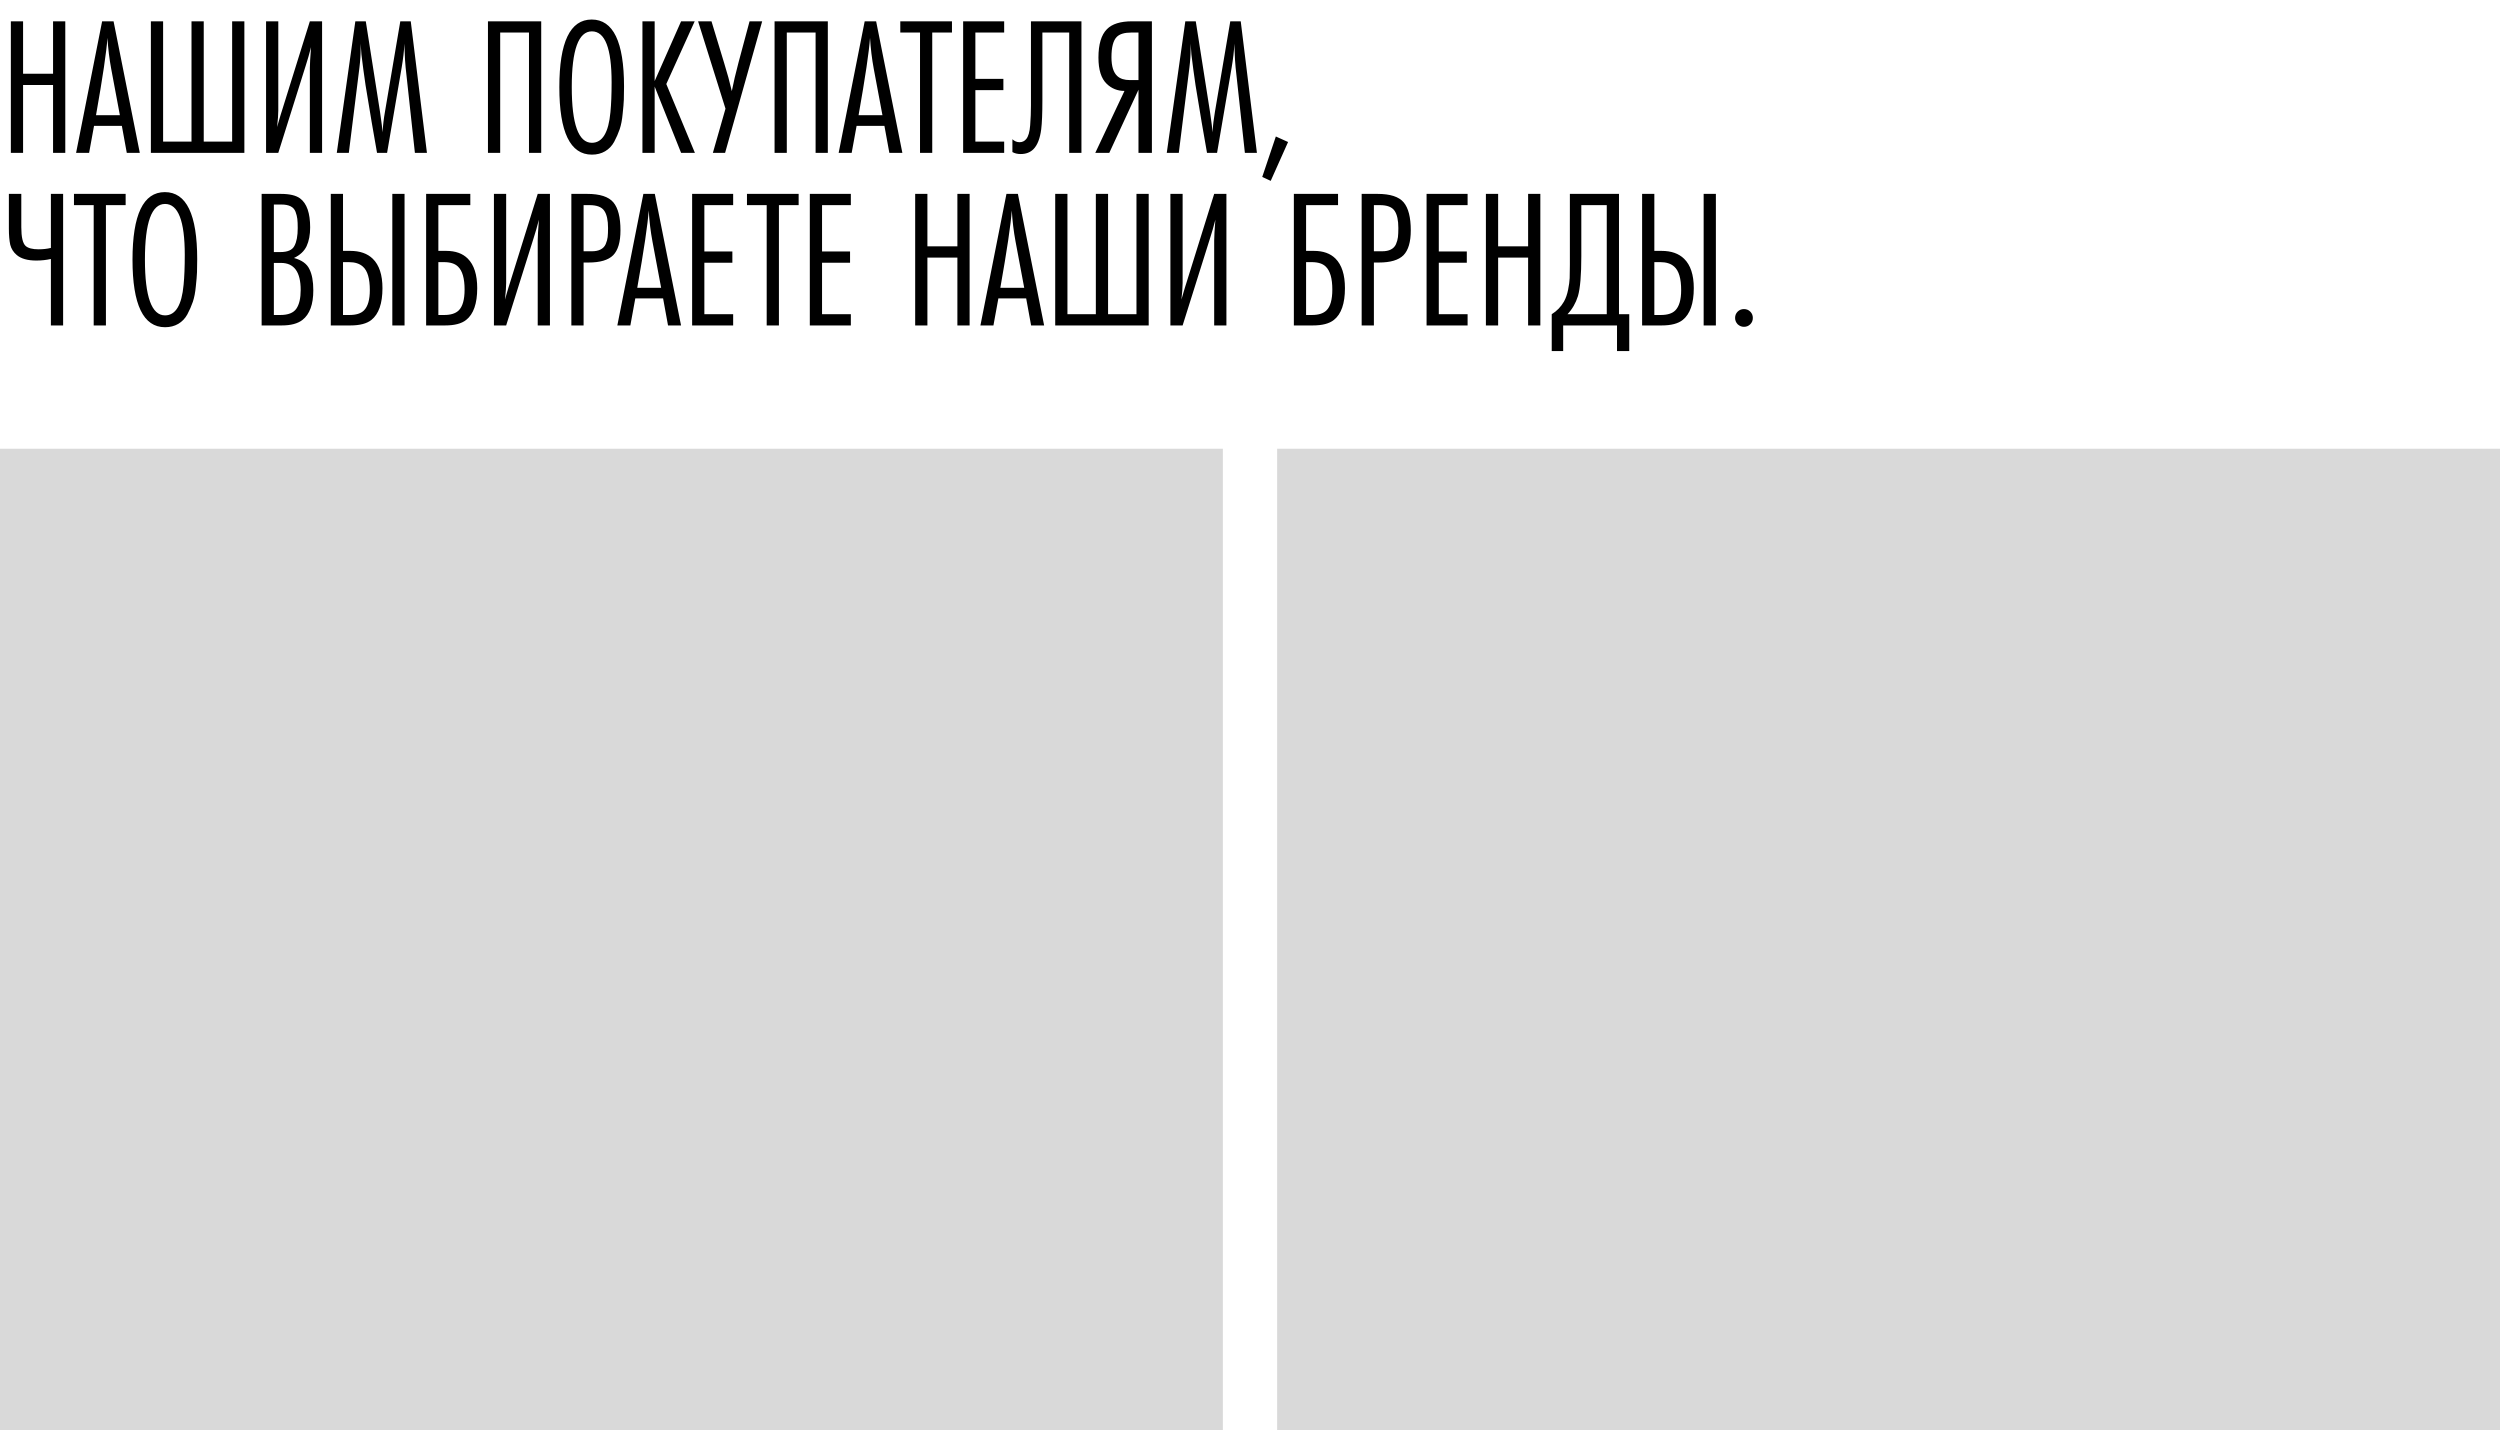<?xml version="1.0" encoding="UTF-8"?> <svg xmlns="http://www.w3.org/2000/svg" width="507" height="290" viewBox="0 0 507 290" fill="none"><path d="M13.24 31H10.76V17.24H4.68V31H2.2V4.32H4.68V14.96H10.76V4.32H13.24V31ZM28.351 31H25.711L24.711 25.52H19.071L18.071 31H15.431L20.711 4.32H23.031L28.351 31ZM24.311 23.36L22.551 13.96C22.177 11.96 21.924 9.867 21.791 7.68C21.604 10.453 20.831 15.68 19.471 23.36H24.311ZM30.598 4.32H33.078V28.72H38.838V4.32H41.318V28.72H47.078V4.32H49.558V31H30.598V4.32ZM53.958 31V4.32H56.438V22.4C56.438 23.173 56.358 24.293 56.198 25.76C56.331 25.28 56.465 24.813 56.598 24.36C56.731 23.88 56.838 23.52 56.918 23.28C56.998 23.013 57.078 22.76 57.158 22.52L62.838 4.32H65.318V31H62.838V13.76C62.838 13.04 62.918 11.64 63.078 9.56C62.731 10.92 62.371 12.173 61.998 13.32L56.438 31H53.958ZM86.581 31H84.141L82.261 13.68C82.208 13.2 82.168 12.693 82.141 12.16C82.114 11.627 82.088 11.027 82.061 10.36C82.061 9.693 82.048 9.187 82.021 8.84C81.941 10.36 81.754 11.973 81.461 13.68L78.501 31H76.461C76.248 29.693 75.888 27.627 75.381 24.8C74.901 21.973 74.488 19.48 74.141 17.32C73.821 15.16 73.541 13.08 73.301 11.08C73.274 10.813 73.248 10.44 73.221 9.96C73.194 9.453 73.168 9.08 73.141 8.84V9.76C73.141 11.067 73.061 12.36 72.901 13.64L70.741 31H68.301L72.061 4.32H74.181L77.061 22.64C77.381 24.827 77.554 26.227 77.581 26.84C77.661 25.453 77.821 24.08 78.061 22.72L81.181 4.32H83.301L86.581 31ZM109.758 31H107.278V6.6H101.438V31H98.958V4.32H109.758V31ZM126.554 17.56C126.554 18.573 126.541 19.453 126.514 20.2C126.487 20.92 126.407 21.88 126.274 23.08C126.167 24.28 125.967 25.32 125.674 26.2C125.381 27.053 125.007 27.907 124.554 28.76C124.101 29.587 123.487 30.227 122.714 30.68C121.941 31.133 121.047 31.36 120.034 31.36C115.634 31.36 113.434 26.8 113.434 17.68C113.434 8.533 115.621 3.96 119.994 3.96C124.367 3.96 126.554 8.493 126.554 17.56ZM124.034 16.68C124.034 9.8 122.701 6.36 120.034 6.36C117.314 6.36 115.954 10.12 115.954 17.64C115.954 25.187 117.314 28.96 120.034 28.96C122.167 28.96 123.421 26.893 123.794 22.76C123.954 21.16 124.034 19.133 124.034 16.68ZM140.926 31H138.126L132.766 17.56V31H130.286V4.32H132.766V16.44L138.126 4.32H140.886L135.126 17.04L140.926 31ZM141.57 4.32H144.29L146.85 12.76C147.49 14.813 148.01 16.72 148.41 18.48C148.73 16.827 149.183 14.893 149.77 12.68L152.01 4.32H154.57L147.05 31H144.57L147.13 22.04L141.57 4.32ZM167.883 31H165.403V6.6H159.563V31H157.083V4.32H167.883V31ZM182.999 31H180.359L179.359 25.52H173.719L172.719 31H170.079L175.359 4.32H177.679L182.999 31ZM178.959 23.36L177.199 13.96C176.826 11.96 176.572 9.867 176.439 7.68C176.252 10.453 175.479 15.68 174.119 23.36H178.959ZM193.059 6.6H189.059V31H186.579V6.6H182.579V4.32H193.059V6.6ZM203.645 31H195.325V4.32H203.645V6.6H197.805V16H203.485V18.28H197.805V28.72H203.645V31ZM209.076 4.32H219.316V31H216.836V6.6H211.396V20.36C211.396 22.973 211.316 24.933 211.156 26.24C210.916 28.08 210.396 29.413 209.596 30.24C208.93 30.907 208.063 31.24 206.996 31.24C206.356 31.24 205.796 31.107 205.316 30.84V28.24C205.743 28.64 206.223 28.84 206.756 28.84C207.316 28.84 207.77 28.627 208.116 28.2C208.543 27.693 208.81 26.773 208.916 25.44C209.023 24.053 209.076 22.707 209.076 21.4V4.32ZM222.124 31L228.044 18.44C226.631 18.44 225.431 17.96 224.444 17C223.324 15.933 222.764 14.16 222.764 11.68C222.764 8.987 223.338 7.067 224.484 5.92C225.524 4.853 227.231 4.32 229.604 4.32H233.604V31H230.884V18.2L224.964 31H222.124ZM230.884 16.24V6.6H229.444C228.058 6.6 227.071 6.893 226.484 7.48C225.764 8.2 225.404 9.573 225.404 11.6C225.404 13.44 225.804 14.72 226.604 15.44C227.191 15.973 228.031 16.24 229.124 16.24H230.884ZM254.901 31H252.461L250.581 13.68C250.528 13.2 250.488 12.693 250.461 12.16C250.435 11.627 250.408 11.027 250.381 10.36C250.381 9.693 250.368 9.187 250.341 8.84C250.261 10.36 250.075 11.973 249.781 13.68L246.821 31H244.781C244.568 29.693 244.208 27.627 243.701 24.8C243.221 21.973 242.808 19.48 242.461 17.32C242.141 15.16 241.861 13.08 241.621 11.08C241.595 10.813 241.568 10.44 241.541 9.96C241.515 9.453 241.488 9.08 241.461 8.84V9.76C241.461 11.067 241.381 12.36 241.221 13.64L239.061 31H236.621L240.381 4.32H242.501L245.381 22.64C245.701 24.827 245.875 26.227 245.901 26.84C245.981 25.453 246.141 24.08 246.381 22.72L249.501 4.32H251.621L254.901 31ZM261.222 28.8L257.702 36.68L255.982 35.88L258.742 27.68L261.222 28.8ZM12.8 39.32V66H10.32V52.52C9.387 52.733 8.4 52.84 7.36 52.84C5.6 52.84 4.28 52.467 3.4 51.72C2.733 51.16 2.293 50.467 2.08 49.64C1.893 48.787 1.8 47.693 1.8 46.36V39.32H4.32V46.08C4.32 48.08 4.613 49.347 5.2 49.88C5.707 50.333 6.587 50.56 7.84 50.56C8.72 50.56 9.547 50.467 10.32 50.28V39.32H12.8ZM25.481 41.6H21.481V66H19.001V41.6H15.001V39.32H25.481V41.6ZM39.992 52.56C39.992 53.573 39.978 54.453 39.952 55.2C39.925 55.92 39.845 56.88 39.712 58.08C39.605 59.28 39.405 60.32 39.112 61.2C38.818 62.053 38.445 62.907 37.992 63.76C37.538 64.587 36.925 65.227 36.152 65.68C35.378 66.133 34.485 66.36 33.472 66.36C29.072 66.36 26.872 61.8 26.872 52.68C26.872 43.533 29.058 38.96 33.432 38.96C37.805 38.96 39.992 43.493 39.992 52.56ZM37.472 51.68C37.472 44.8 36.138 41.36 33.472 41.36C30.752 41.36 29.392 45.12 29.392 52.64C29.392 60.187 30.752 63.96 33.472 63.96C35.605 63.96 36.858 61.893 37.232 57.76C37.392 56.16 37.472 54.133 37.472 51.68ZM53.059 39.32H56.939C58.726 39.32 60.033 39.627 60.859 40.24C62.219 41.253 62.899 43.213 62.899 46.12C62.899 47.613 62.659 48.88 62.179 49.92C61.699 50.933 60.846 51.733 59.619 52.32C61.193 52.747 62.233 53.493 62.739 54.56C63.273 55.6 63.539 57.04 63.539 58.88C63.539 61.733 62.806 63.733 61.339 64.88C60.379 65.627 58.979 66 57.139 66H53.059V39.32ZM55.539 51.12H56.859C58.326 51.12 59.273 50.707 59.699 49.88C60.153 49.053 60.379 47.84 60.379 46.24C60.379 45.467 60.353 44.853 60.299 44.4C60.246 43.947 60.126 43.467 59.939 42.96C59.753 42.453 59.419 42.08 58.939 41.84C58.459 41.6 57.846 41.48 57.099 41.48H55.539V51.12ZM55.539 63.88H56.859C58.433 63.88 59.513 63.453 60.099 62.6C60.686 61.747 60.979 60.48 60.979 58.8C60.979 55.147 59.646 53.32 56.979 53.32H55.539V63.88ZM82.043 66H79.563V39.32H82.043V66ZM69.563 39.32V50.88H71.043C72.99 50.88 74.51 51.413 75.603 52.48C76.909 53.76 77.563 55.747 77.563 58.44C77.563 61.533 76.816 63.68 75.323 64.88C74.389 65.627 72.963 66 71.043 66H67.083V39.32H69.563ZM69.563 63.88H70.883C72.216 63.88 73.189 63.573 73.803 62.96C74.603 62.16 75.003 60.787 75.003 58.84C75.003 56.493 74.536 54.907 73.603 54.08C72.936 53.467 71.99 53.16 70.763 53.16H69.563V63.88ZM86.419 39.32H95.379V41.6H88.899V50.88H90.499C92.365 50.88 93.819 51.4 94.859 52.44C96.139 53.72 96.779 55.72 96.779 58.44C96.779 61.56 96.032 63.707 94.539 64.88C93.605 65.627 92.179 66 90.259 66H86.419V39.32ZM88.899 63.88H90.099C91.405 63.88 92.379 63.573 93.019 62.96C93.819 62.187 94.219 60.773 94.219 58.72C94.219 56.48 93.779 54.933 92.899 54.08C92.285 53.467 91.325 53.16 90.019 53.16H88.899V63.88ZM100.169 66V39.32H102.649V57.4C102.649 58.173 102.569 59.293 102.409 60.76C102.542 60.28 102.675 59.813 102.809 59.36C102.942 58.88 103.049 58.52 103.129 58.28C103.209 58.013 103.289 57.76 103.369 57.52L109.049 39.32H111.529V66H109.049V48.76C109.049 48.04 109.129 46.64 109.289 44.56C108.942 45.92 108.582 47.173 108.209 48.32L102.649 66H100.169ZM115.872 39.32H119.072C121.659 39.32 123.432 39.893 124.392 41.04C125.352 42.187 125.832 44.08 125.832 46.72C125.832 49.067 125.339 50.747 124.352 51.76C123.365 52.747 121.699 53.24 119.352 53.24H118.352V66H115.872V39.32ZM118.352 50.96H119.992C120.739 50.96 121.339 50.84 121.792 50.6C122.272 50.36 122.619 50 122.832 49.52C123.045 49.013 123.179 48.533 123.232 48.08C123.285 47.6 123.312 46.987 123.312 46.24C123.312 44.667 123.059 43.507 122.552 42.76C122.045 41.987 121.045 41.6 119.552 41.6H118.352V50.96ZM138.116 66H135.476L134.476 60.52H128.836L127.836 66H125.196L130.476 39.32H132.796L138.116 66ZM134.076 58.36L132.316 48.96C131.943 46.96 131.69 44.867 131.556 42.68C131.37 45.453 130.596 50.68 129.236 58.36H134.076ZM148.684 66H140.364V39.32H148.684V41.6H142.844V51H148.524V53.28H142.844V63.72H148.684V66ZM161.965 41.6H157.965V66H155.485V41.6H151.485V39.32H161.965V41.6ZM172.551 66H164.231V39.32H172.551V41.6H166.711V51H172.391V53.28H166.711V63.72H172.551V66ZM196.638 66H194.158V52.24H188.078V66H185.598V39.32H188.078V49.96H194.158V39.32H196.638V66ZM211.749 66H209.109L208.109 60.52H202.469L201.469 66H198.829L204.109 39.32H206.429L211.749 66ZM207.709 58.36L205.949 48.96C205.576 46.96 205.322 44.867 205.189 42.68C205.002 45.453 204.229 50.68 202.869 58.36H207.709ZM213.997 39.32H216.477V63.72H222.237V39.32H224.717V63.72H230.477V39.32H232.957V66H213.997V39.32ZM237.356 66V39.32H239.836V57.4C239.836 58.173 239.756 59.293 239.596 60.76C239.73 60.28 239.863 59.813 239.996 59.36C240.13 58.88 240.236 58.52 240.316 58.28C240.396 58.013 240.476 57.76 240.556 57.52L246.236 39.32H248.716V66H246.236V48.76C246.236 48.04 246.316 46.64 246.476 44.56C246.13 45.92 245.77 47.173 245.396 48.32L239.836 66H237.356ZM262.395 39.32H271.355V41.6H264.875V50.88H266.475C268.342 50.88 269.795 51.4 270.835 52.44C272.115 53.72 272.755 55.72 272.755 58.44C272.755 61.56 272.009 63.707 270.515 64.88C269.582 65.627 268.155 66 266.235 66H262.395V39.32ZM264.875 63.88H266.075C267.382 63.88 268.355 63.573 268.995 62.96C269.795 62.187 270.195 60.773 270.195 58.72C270.195 56.48 269.755 54.933 268.875 54.08C268.262 53.467 267.302 53.16 265.995 53.16H264.875V63.88ZM276.145 39.32H279.345C281.932 39.32 283.705 39.893 284.665 41.04C285.625 42.187 286.105 44.08 286.105 46.72C286.105 49.067 285.612 50.747 284.625 51.76C283.639 52.747 281.972 53.24 279.625 53.24H278.625V66H276.145V39.32ZM278.625 50.96H280.265C281.012 50.96 281.612 50.84 282.065 50.6C282.545 50.36 282.892 50 283.105 49.52C283.319 49.013 283.452 48.533 283.505 48.08C283.559 47.6 283.585 46.987 283.585 46.24C283.585 44.667 283.332 43.507 282.825 42.76C282.319 41.987 281.319 41.6 279.825 41.6H278.625V50.96ZM297.629 66H289.309V39.32H297.629V41.6H291.789V51H297.469V53.28H291.789V63.72H297.629V66ZM312.381 66H309.901V52.24H303.821V66H301.341V39.32H303.821V49.96H309.901V39.32H312.381V66ZM318.371 39.32H328.331V63.72H330.411V71.2H327.931V66H317.011V71.2H314.691V63.72C315.731 63.08 316.558 62.227 317.171 61.16C317.545 60.493 317.825 59.693 318.011 58.76C318.198 57.827 318.305 57.04 318.331 56.4C318.358 55.76 318.371 54.853 318.371 53.68V39.32ZM320.691 41.6V51.96C320.691 55.773 320.465 58.467 320.011 60.04C319.558 61.48 318.851 62.707 317.891 63.72H325.851V41.6H320.691ZM347.98 66H345.5V39.32H347.98V66ZM335.5 39.32V50.88H336.98C338.927 50.88 340.447 51.413 341.54 52.48C342.847 53.76 343.5 55.747 343.5 58.44C343.5 61.533 342.754 63.68 341.26 64.88C340.327 65.627 338.9 66 336.98 66H333.02V39.32H335.5ZM335.5 63.88H336.82C338.154 63.88 339.127 63.573 339.74 62.96C340.54 62.16 340.94 60.787 340.94 58.84C340.94 56.493 340.474 54.907 339.54 54.08C338.874 53.467 337.927 53.16 336.7 53.16H335.5V63.88ZM354.956 63.2C355.303 63.547 355.476 63.973 355.476 64.48C355.476 64.987 355.303 65.413 354.956 65.76C354.61 66.107 354.183 66.28 353.676 66.28C353.196 66.28 352.77 66.107 352.396 65.76C352.05 65.387 351.876 64.96 351.876 64.48C351.876 63.973 352.05 63.547 352.396 63.2C352.743 62.853 353.17 62.68 353.676 62.68C354.183 62.68 354.61 62.853 354.956 63.2Z" fill="black"></path><rect y="91" width="248" height="199" fill="#D9D9D9"></rect><rect x="259" y="91" width="248" height="199" fill="#D9D9D9"></rect></svg> 